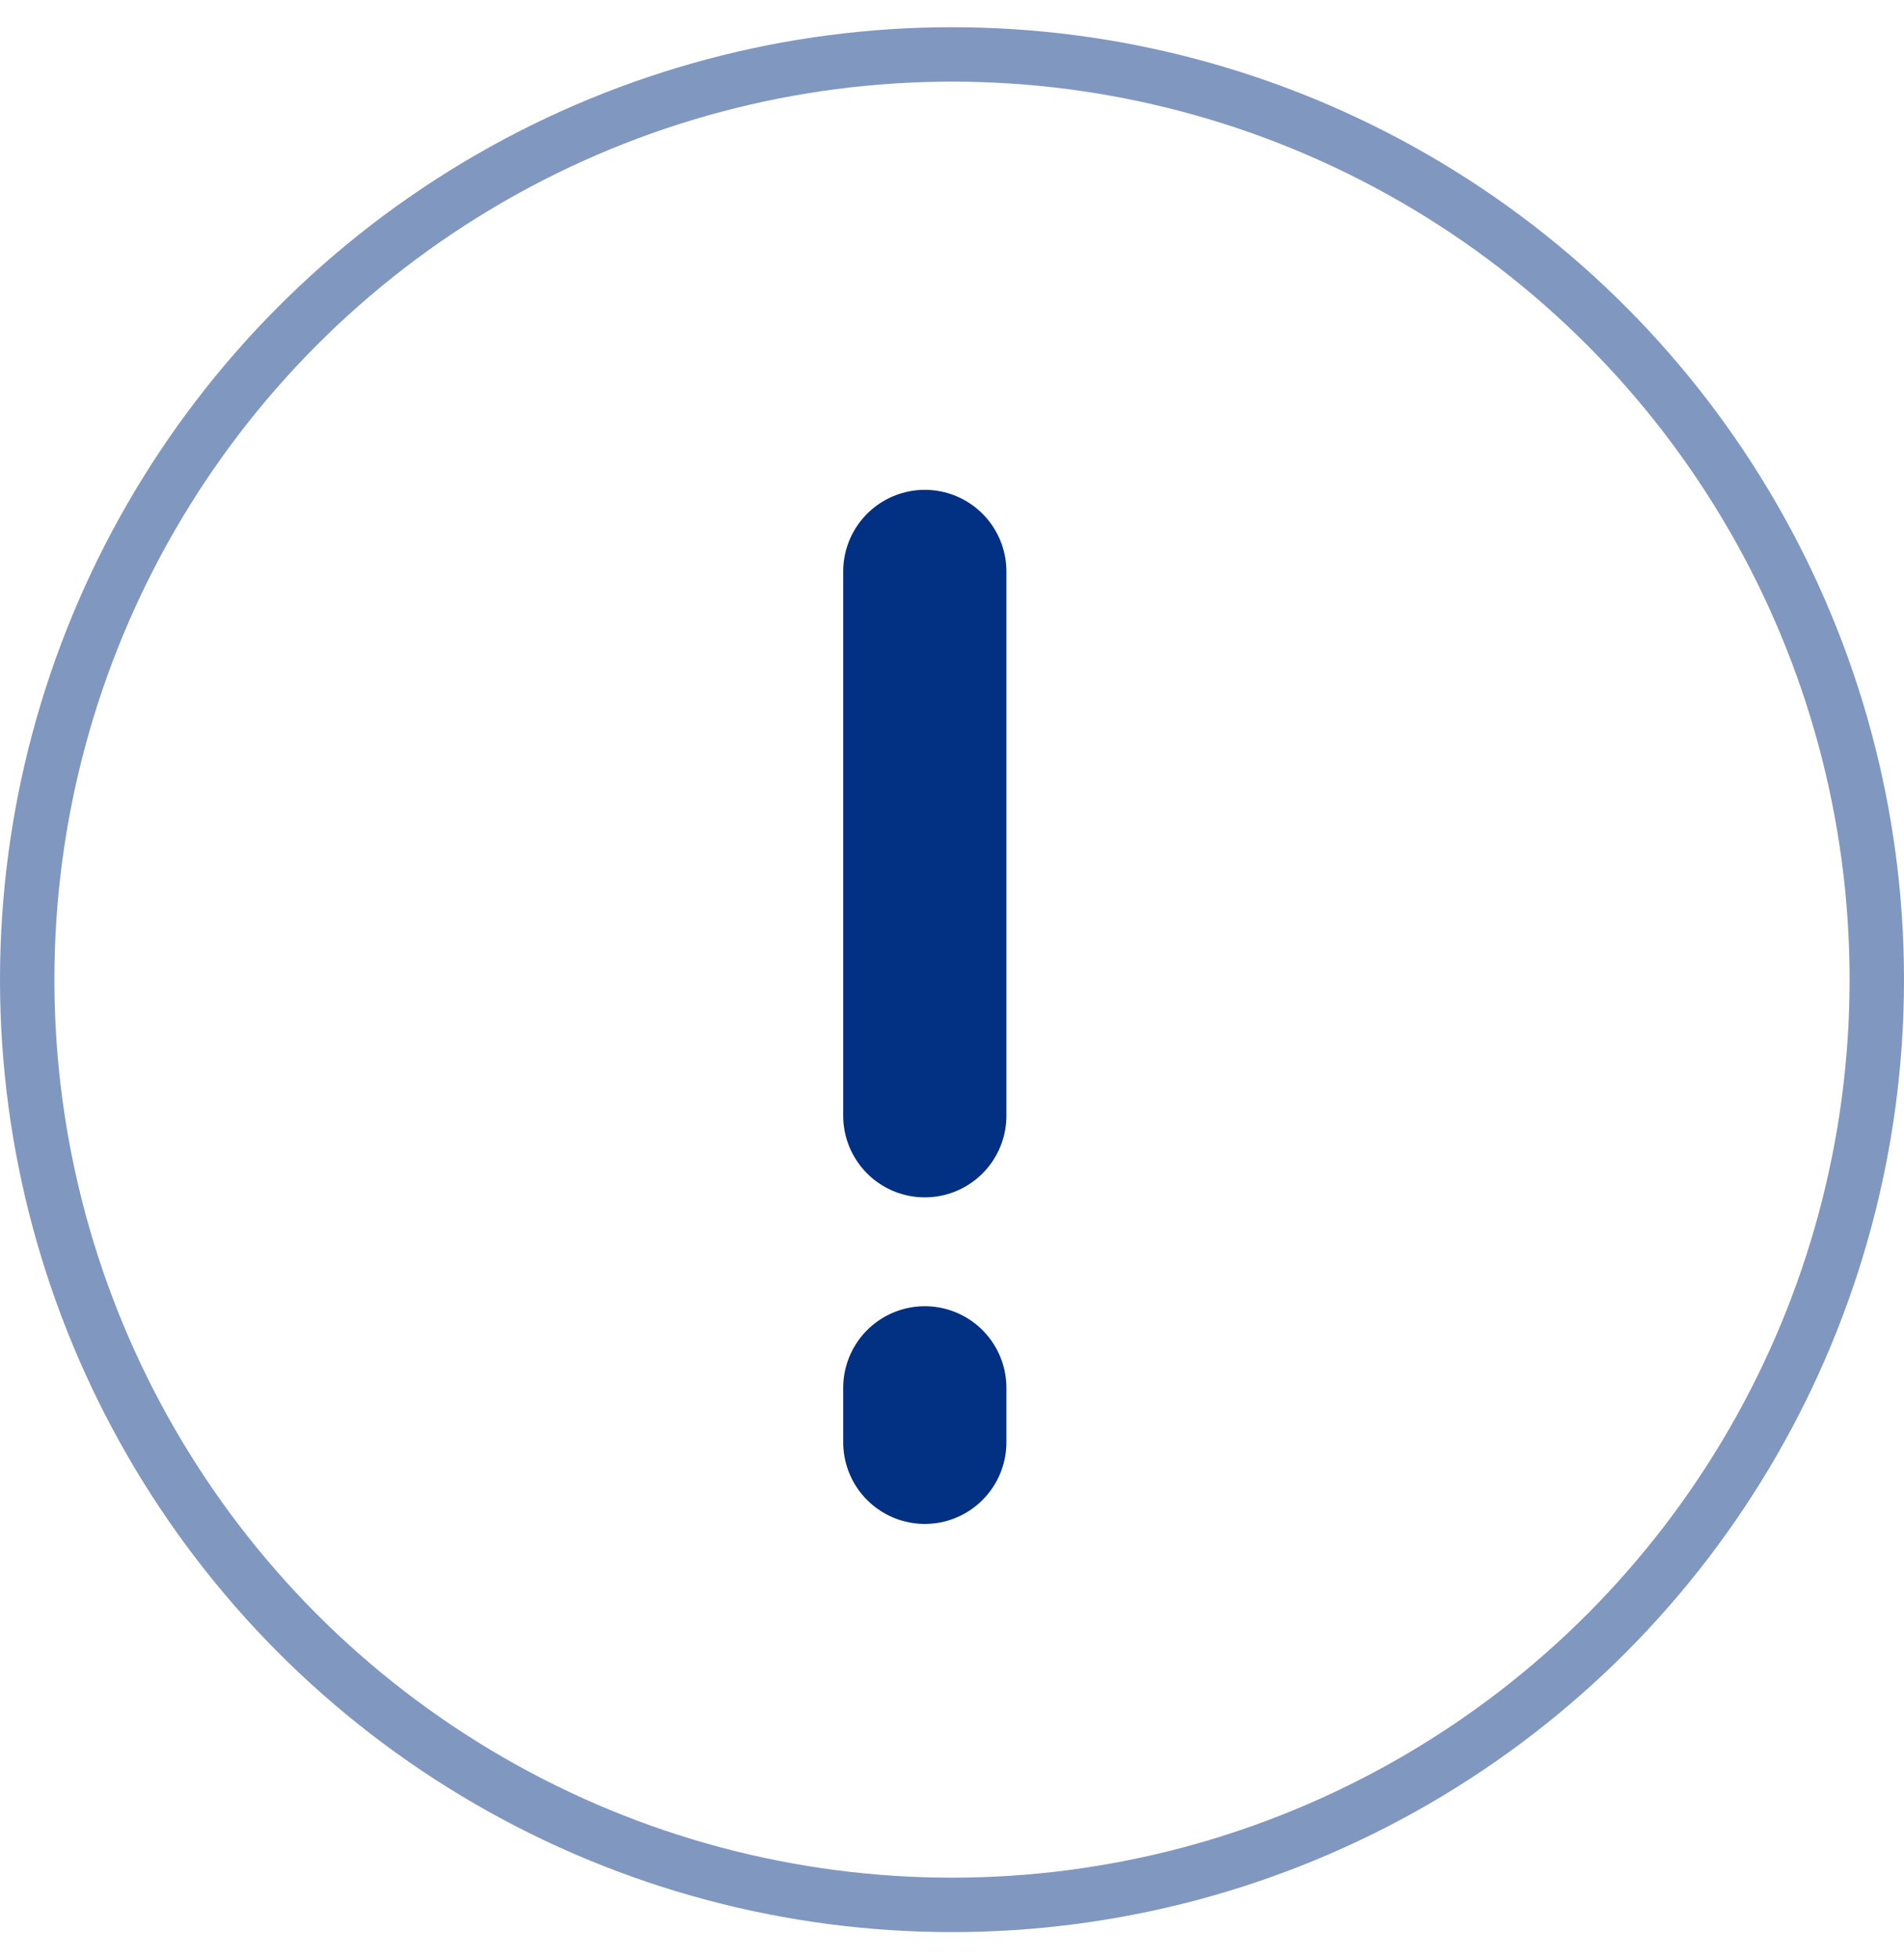<svg width="35" height="36" viewBox="0 0 35 36" fill="none" xmlns="http://www.w3.org/2000/svg">
<circle opacity="0.5" cx="17.5" cy="17.5" r="17" transform="matrix(1 0 0 -1 0 35.5)" stroke="#023083"/>
<path d="M17 20.5L17 10.5" stroke="#023083" stroke-width="3" stroke-linecap="round"/>
<path d="M17 26.5L17 25.5" stroke="#023083" stroke-width="3" stroke-linecap="round"/>
</svg>
